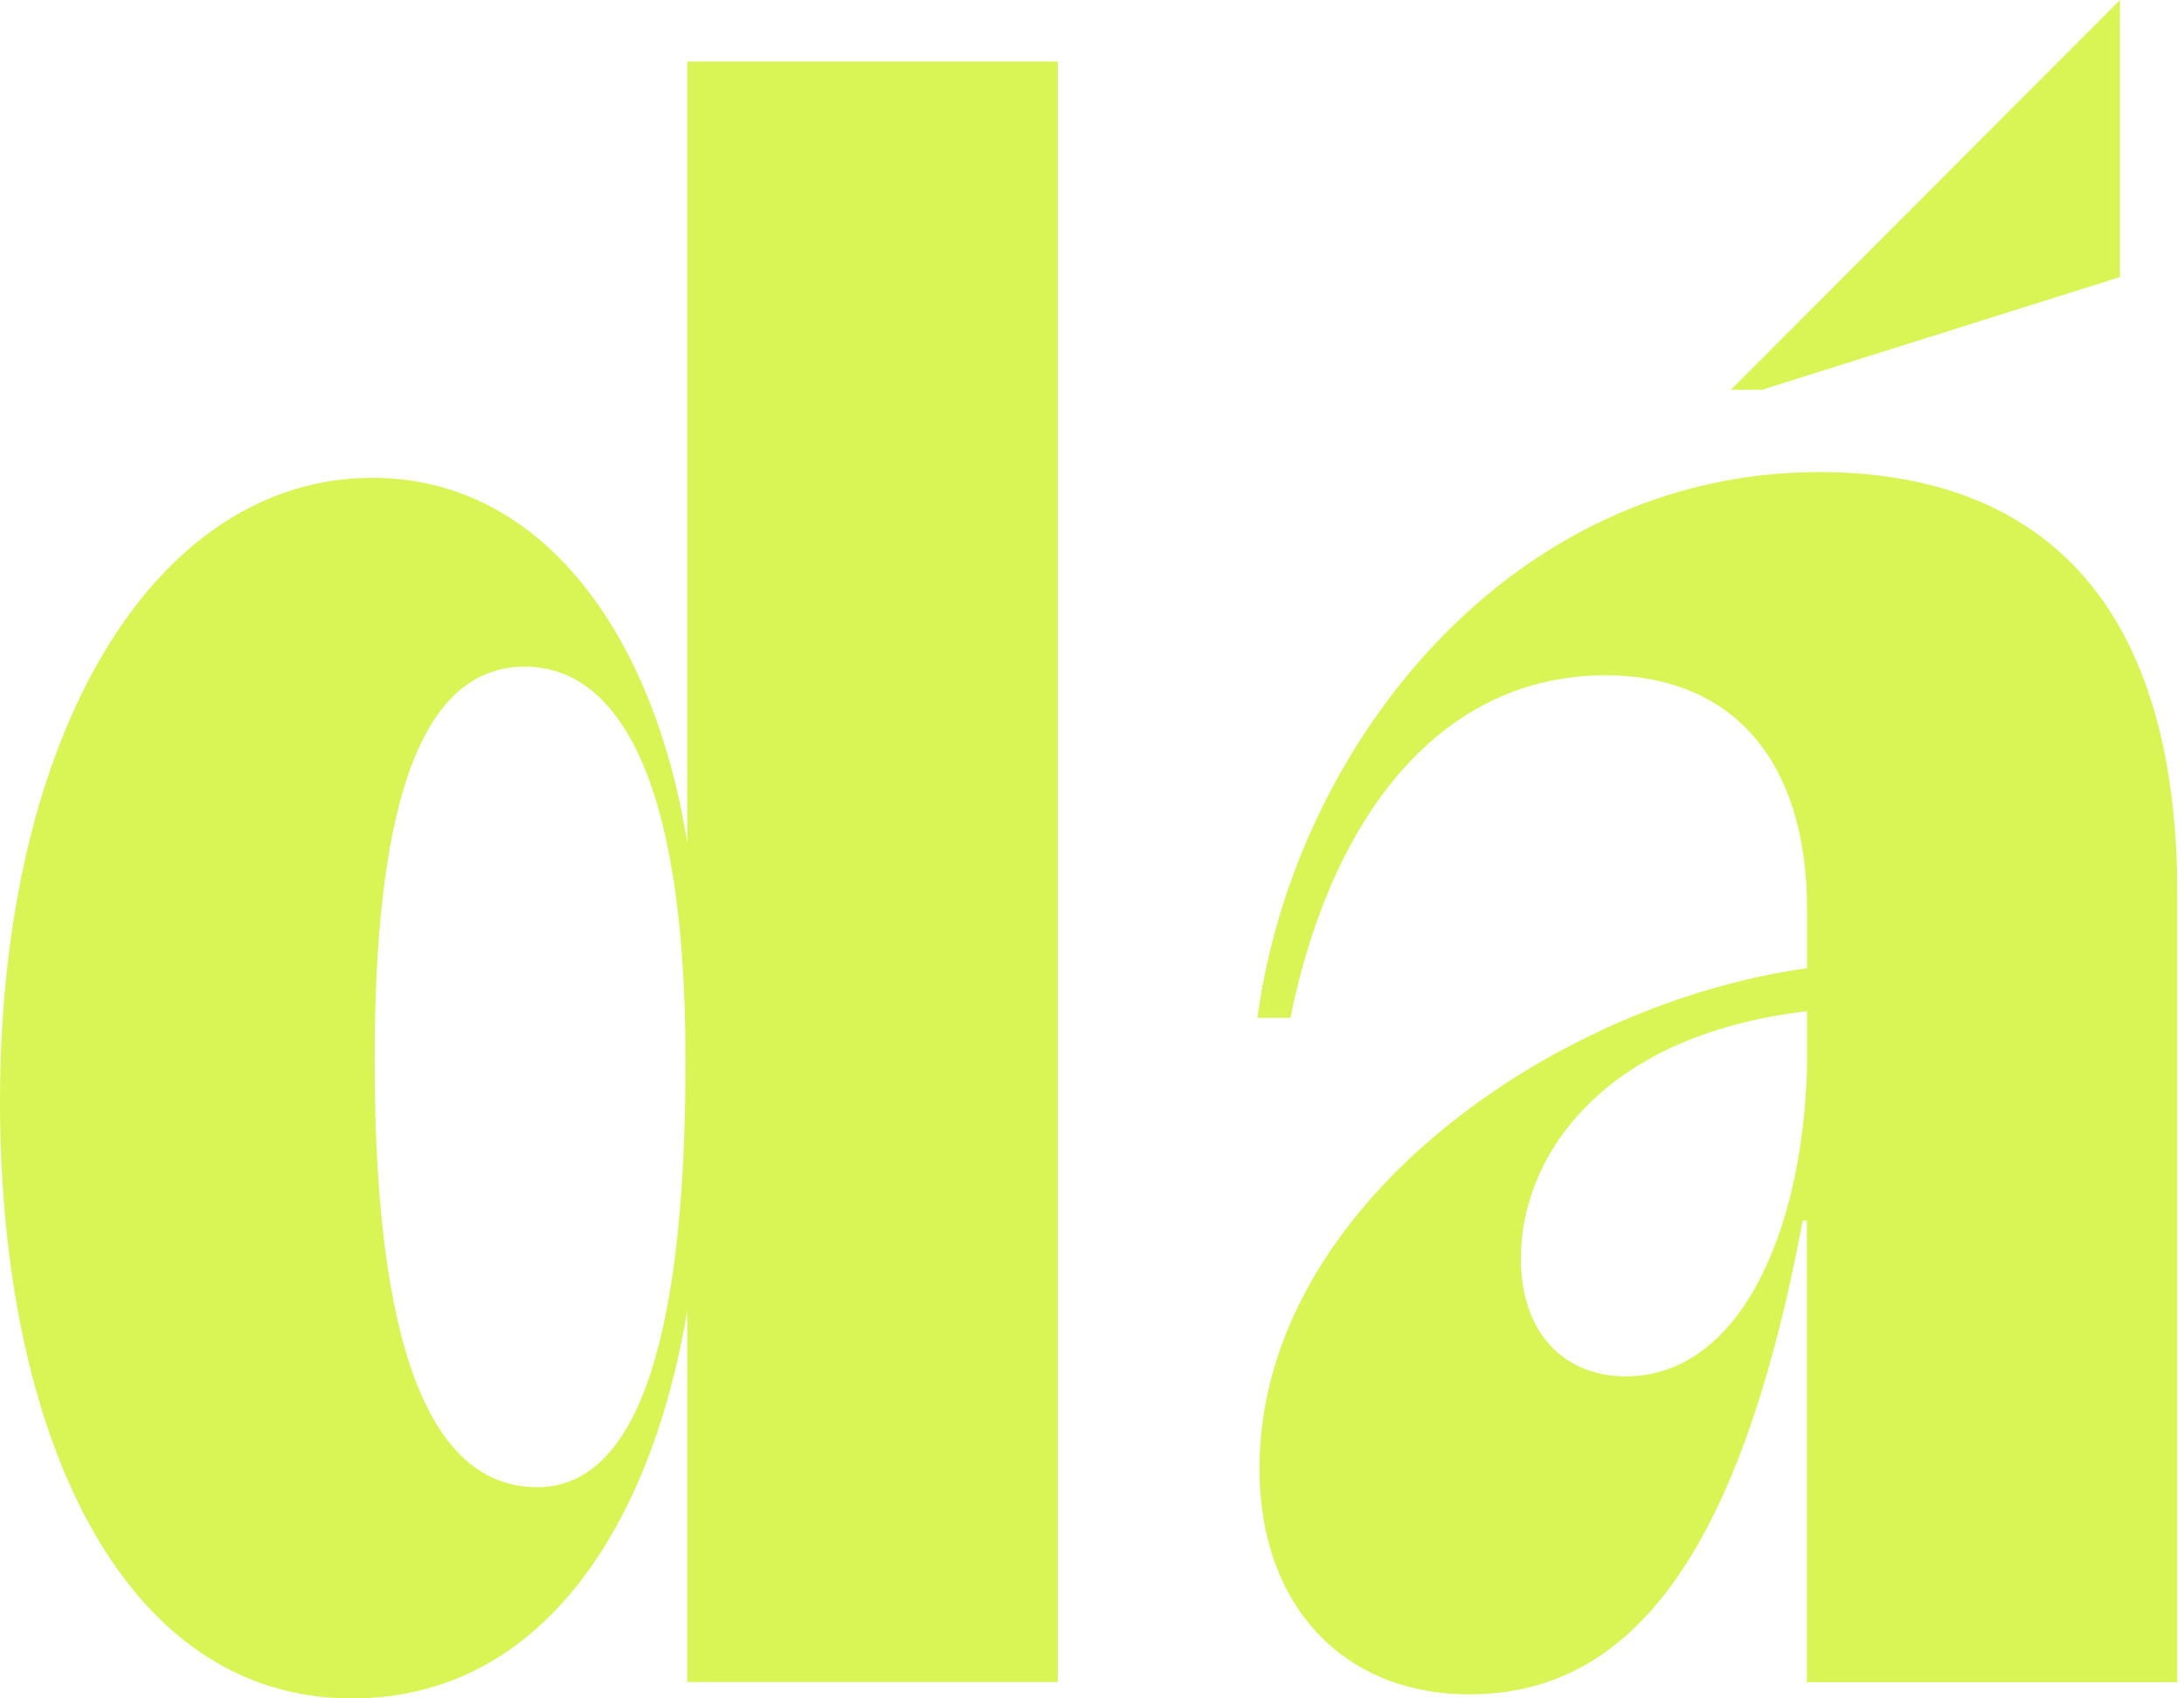 <svg width="90" height="70" viewBox="0 0 90 70" fill="none" xmlns="http://www.w3.org/2000/svg">
<path d="M14.502 70.002C22.471 70.002 26.886 62.643 28.323 54.021V69.324H43.591V2.535H28.323V34.742C26.962 26.205 22.387 19.694 15.344 19.694C6.447 19.694 0 30.097 0 45.399C0 59.091 5.001 70.002 14.502 70.002ZM22.14 61.295C17.64 61.295 15.438 55.293 15.438 43.712C15.438 33.734 17.13 27.477 21.63 27.477C25.363 27.477 28.247 31.877 28.247 43.627V43.797C28.247 51.656 27.311 61.295 22.14 61.295ZM74.466 37.455V39.906C64.029 41.347 51.901 49.715 51.901 60.532C51.901 66.196 55.379 69.833 60.551 69.833C67.083 69.833 71.659 64.339 74.287 50.308H74.457V69.332H89.725V36.87C89.725 23.34 82.682 19.457 74.968 19.457C62.243 19.457 53.338 30.698 51.816 41.949H53.176C54.954 33.242 59.624 27.833 66.156 27.833C71.412 27.833 74.466 31.385 74.466 37.472V37.455ZM71.327 16.066H72.603L87.36 11.42V0L71.327 16.066ZM62.677 51.825C62.677 47.849 65.816 42.695 74.466 41.677V43.958C74.296 50.808 71.667 56.726 66.998 56.726C64.455 56.726 62.669 54.954 62.669 51.825H62.677Z" fill="#D8F555"/>
</svg>
